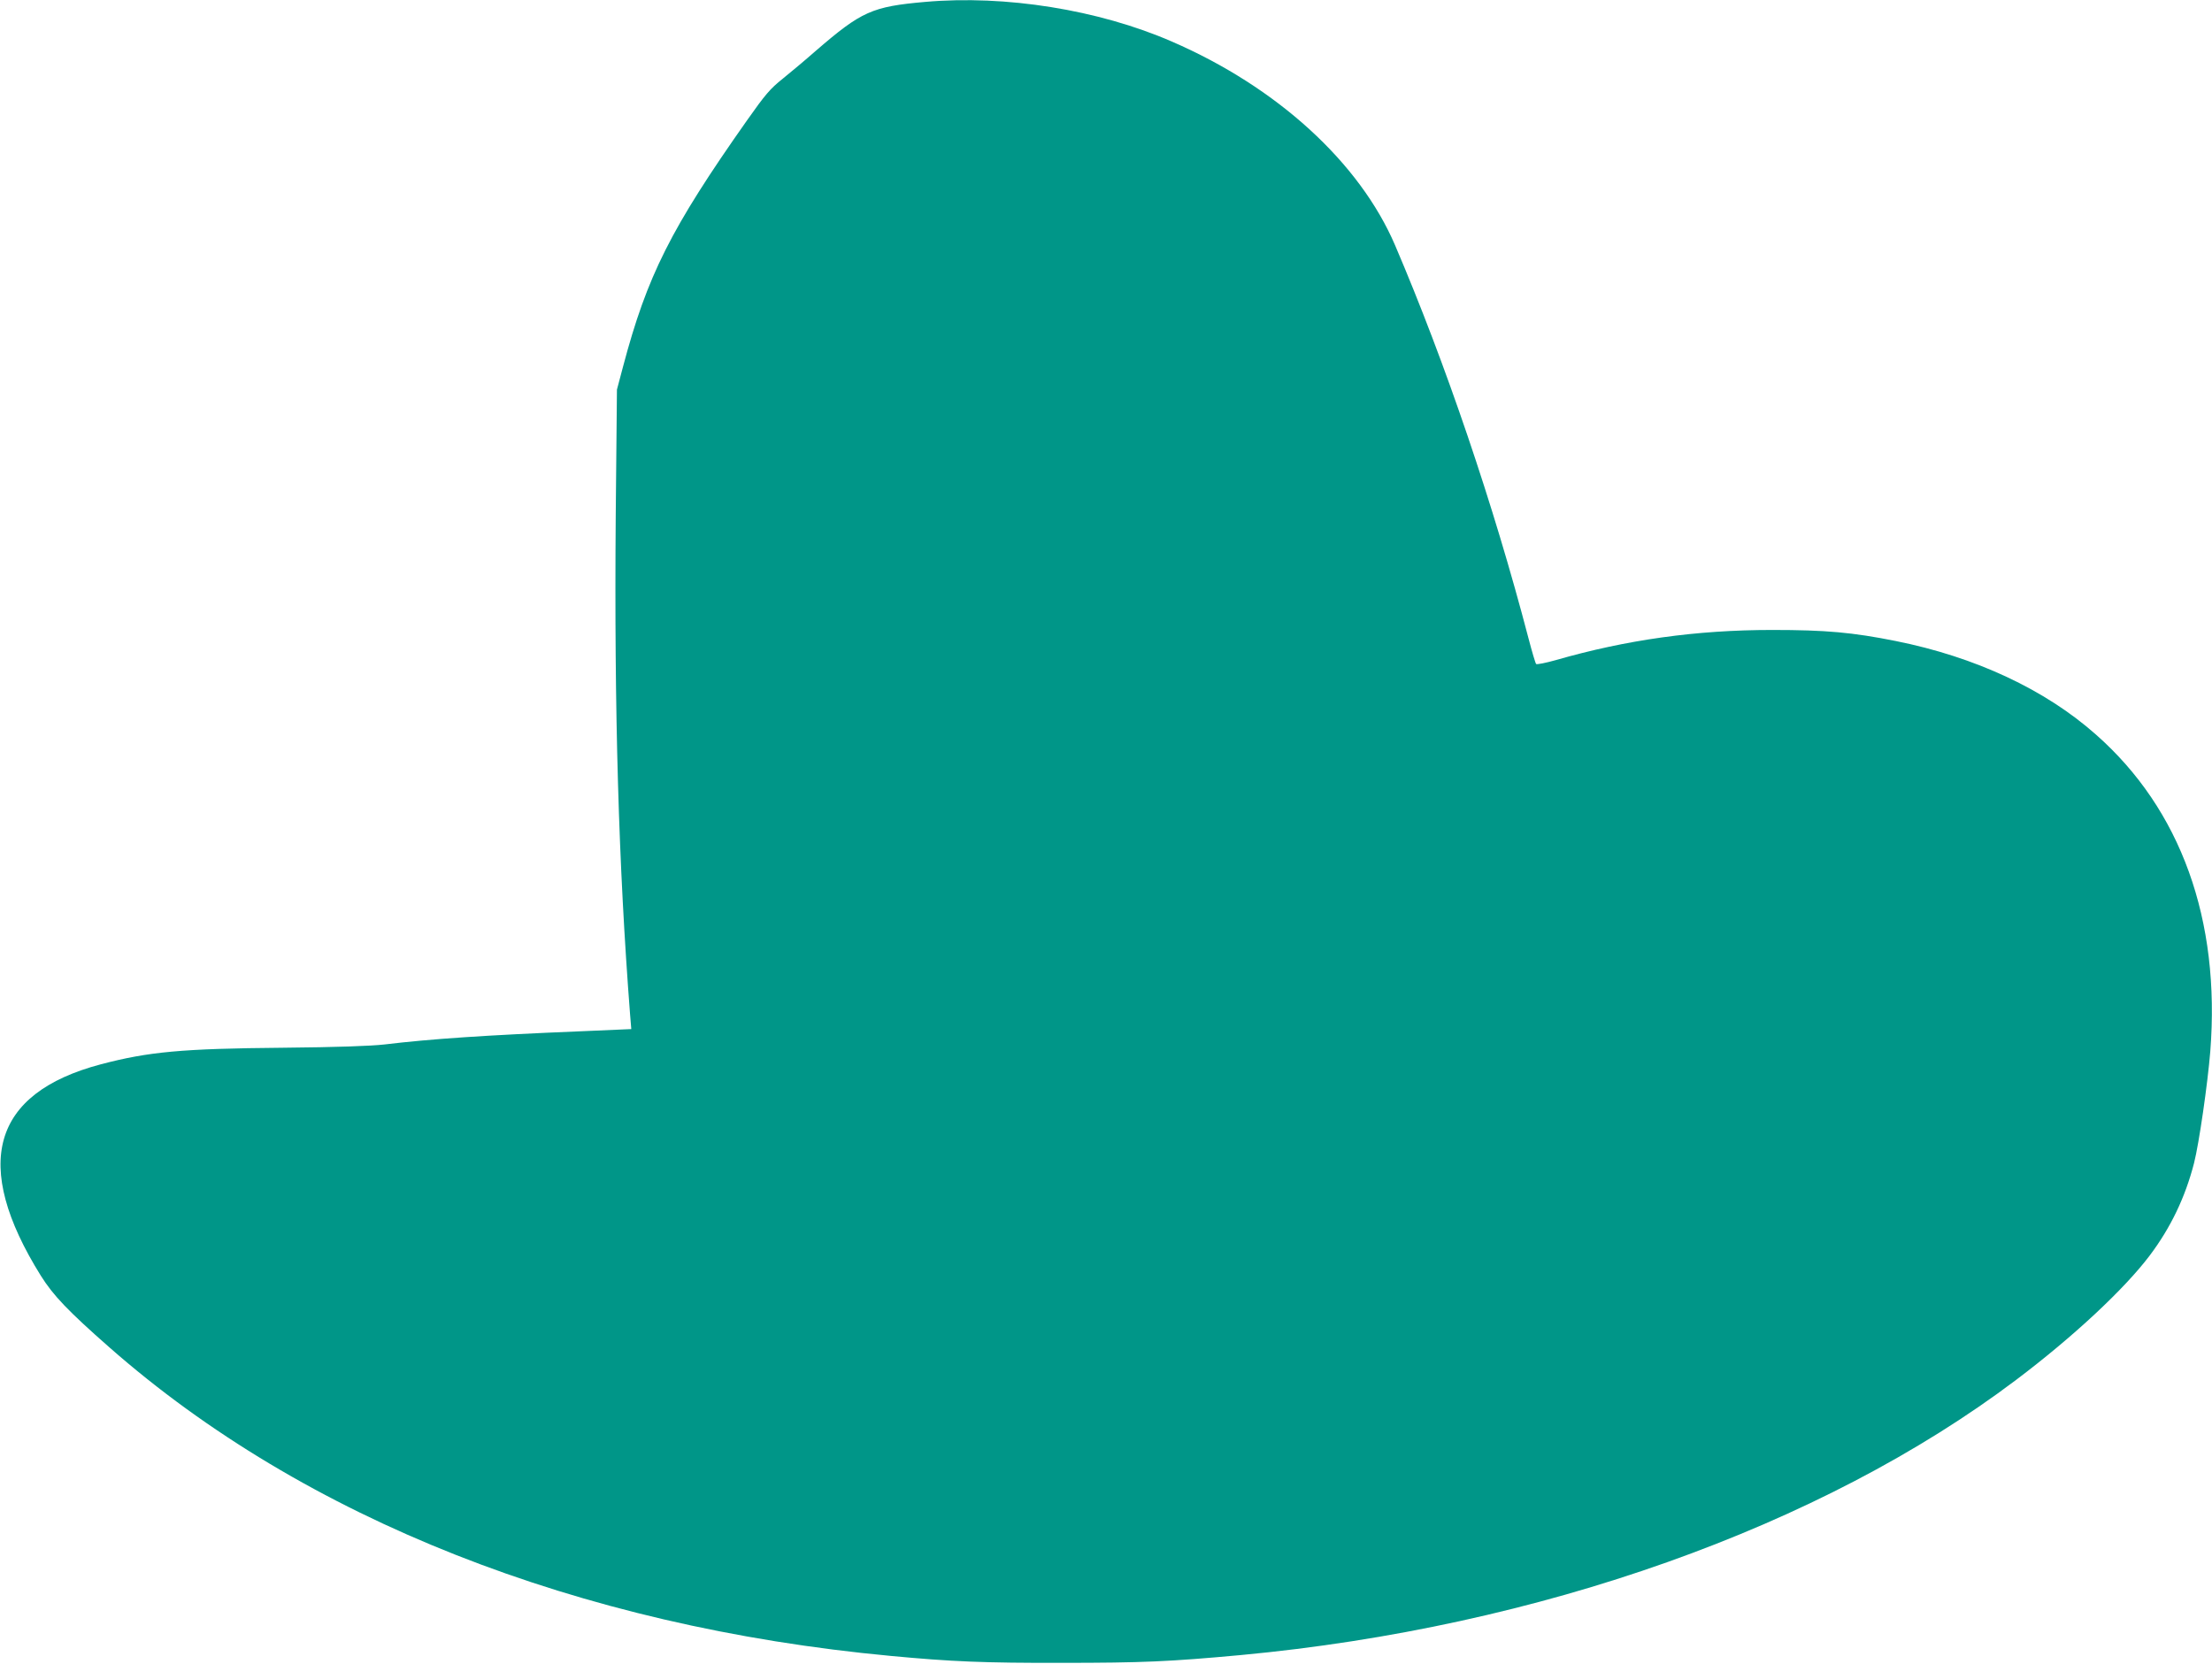 <?xml version="1.0" standalone="no"?>
<!DOCTYPE svg PUBLIC "-//W3C//DTD SVG 20010904//EN"
 "http://www.w3.org/TR/2001/REC-SVG-20010904/DTD/svg10.dtd">
<svg version="1.0" xmlns="http://www.w3.org/2000/svg"
 width="1280pt" height="963pt" viewBox="0 0 1280 963"
 preserveAspectRatio="xMidYMid meet">
<g transform="translate(0,963) scale(0.1,-0.1)"
fill="#009688" stroke="none">
<path d="M5354 9619 c-308 -27 -369 -55 -632 -282 -59 -52 -145 -124 -192
-162 -74 -59 -101 -91 -209 -244 -440 -625 -576 -896 -716 -1424 l-35 -132 -7
-730 c-9 -1139 16 -2019 83 -2886 l7 -85 -299 -13 c-538 -22 -864 -44 -1129
-76 -81 -9 -271 -16 -590 -19 -581 -5 -775 -23 -1052 -96 -631 -167 -748 -580
-347 -1223 72 -115 158 -205 398 -416 1126 -990 2711 -1616 4521 -1785 350
-33 541 -41 990 -40 464 0 623 7 1035 45 1725 161 3358 741 4487 1593 330 249
626 525 773 720 121 161 205 336 256 534 29 113 79 461 94 646 60 762 -170
1401 -661 1834 -294 261 -699 450 -1159 542 -250 50 -404 64 -715 64 -440 0
-844 -57 -1254 -175 -57 -16 -108 -26 -112 -22 -4 4 -24 71 -44 148 -202 773
-480 1592 -772 2275 -205 479 -683 916 -1293 1180 -423 184 -963 270 -1426
229z"/>
</g>
</svg>
